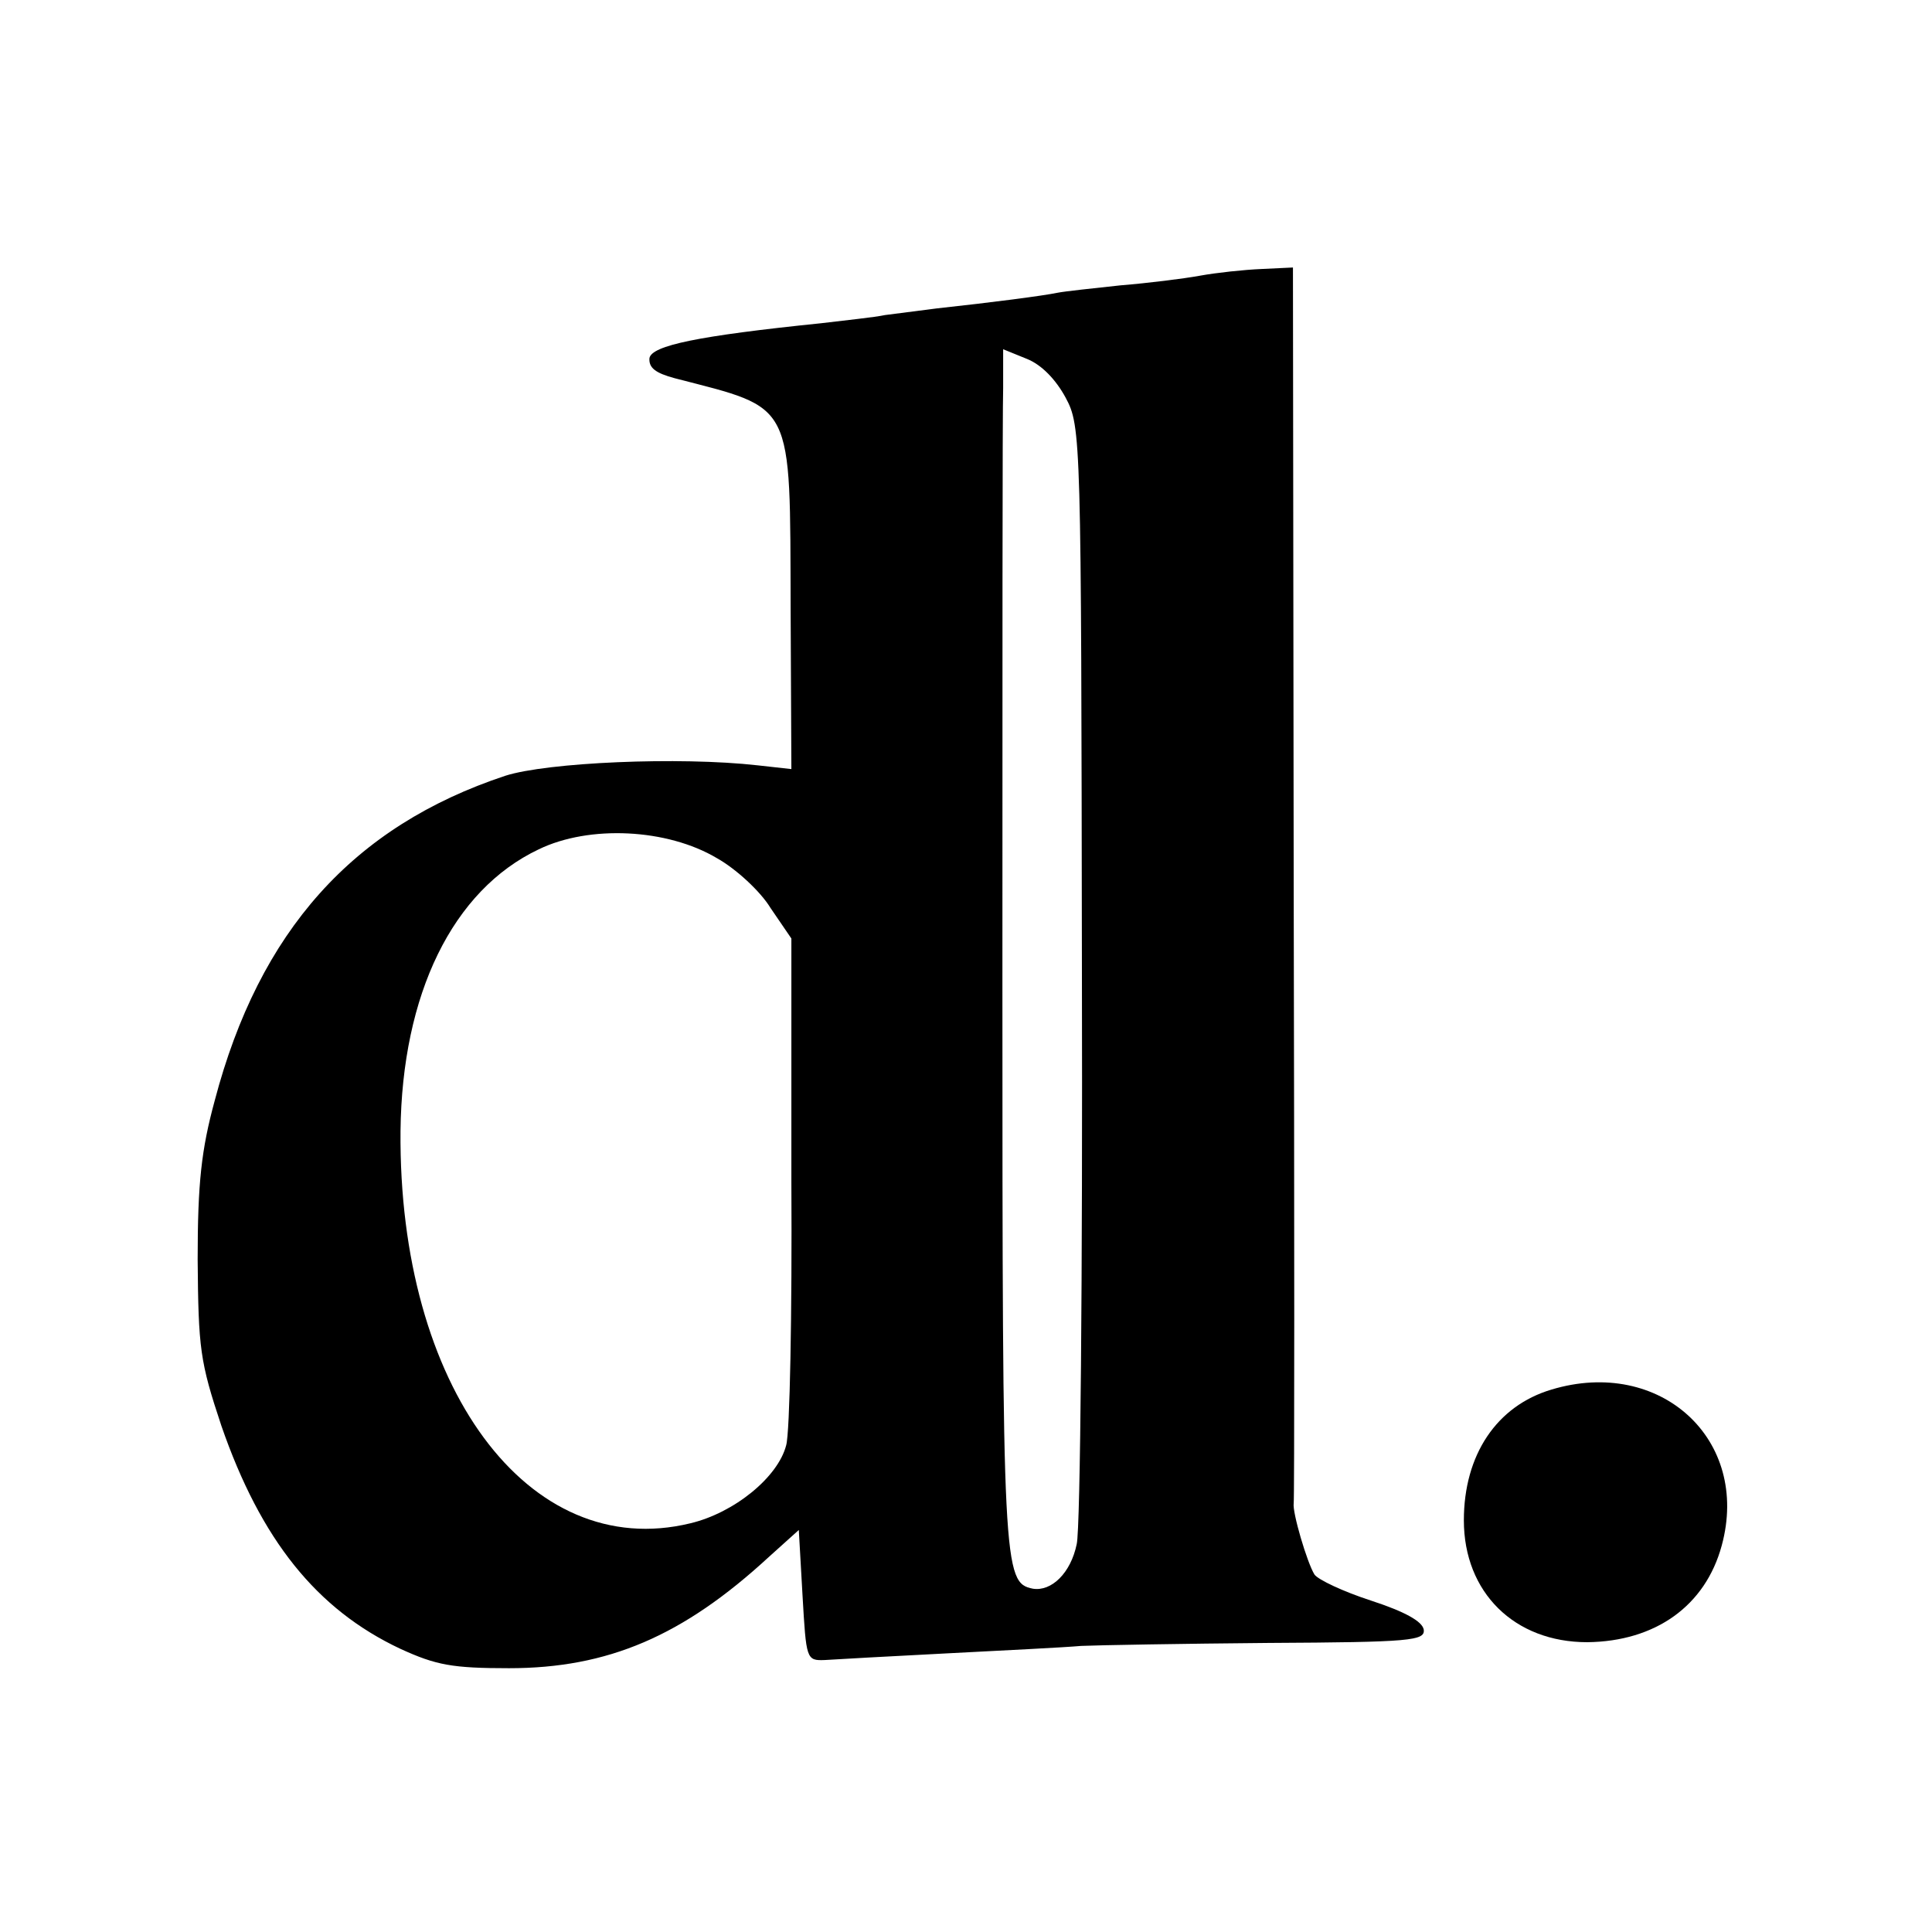<?xml version="1.0" standalone="no"?>
<!DOCTYPE svg PUBLIC "-//W3C//DTD SVG 20010904//EN"
 "http://www.w3.org/TR/2001/REC-SVG-20010904/DTD/svg10.dtd">
<svg version="1.0" xmlns="http://www.w3.org/2000/svg"
 width="260pt" height="260pt" viewBox="0 0 260 260"
 preserveAspectRatio="xMidYMid meet">
<g transform="translate(0,260) scale(0.1,-0.1)"
fill="#000000" stroke="none">
<path d="M1615 2229 c-22 -4 -70 -10 -107 -13 -37 -4 -75 -8 -85 -10 -19 -4
-88 -13 -162 -21 -23 -3 -55 -7 -70 -9 -14 -3 -53 -7 -86 -11 -166 -17 -228
-30 -231 -47 -1 -13 8 -20 34 -27 162 -42 155 -28 156 -310 l1 -216 -45 5
c-106 12 -284 4 -340 -14 -205 -68 -331 -209 -391 -437 -18 -66 -23 -111 -23
-214 1 -120 3 -137 32 -224 53 -153 128 -247 241 -300 48 -22 70 -26 146 -26
133 0 234 43 350 150 l40 36 5 -88 c5 -86 5 -88 30 -87 14 1 88 5 165 9 77 4
158 8 180 10 22 1 135 3 252 4 192 1 211 3 209 18 -2 11 -25 24 -71 39 -37 12
-71 28 -76 35 -10 16 -30 84 -28 96 1 4 1 380 0 836 l-1 827 -42 -2 c-24 -1
-61 -5 -83 -9z m-181 -164 c21 -39 21 -52 22 -773 1 -404 -2 -750 -7 -770 -8
-39 -34 -64 -59 -60 -40 8 -41 27 -41 810 0 414 0 777 1 806 l0 52 32 -13 c20
-8 39 -28 52 -52z m-469 -620 c25 -14 58 -44 72 -67 l28 -41 0 -326 c1 -179
-2 -339 -7 -356 -11 -43 -70 -91 -129 -105 -218 -53 -393 184 -390 528 2 184
70 324 186 379 68 33 173 28 240 -12z"/>
<path d="M2088 730 c-74 -22 -118 -88 -118 -176 0 -97 68 -164 166 -164 92 1
159 49 181 130 39 143 -83 254 -229 210z"/>
</g>
</svg>
